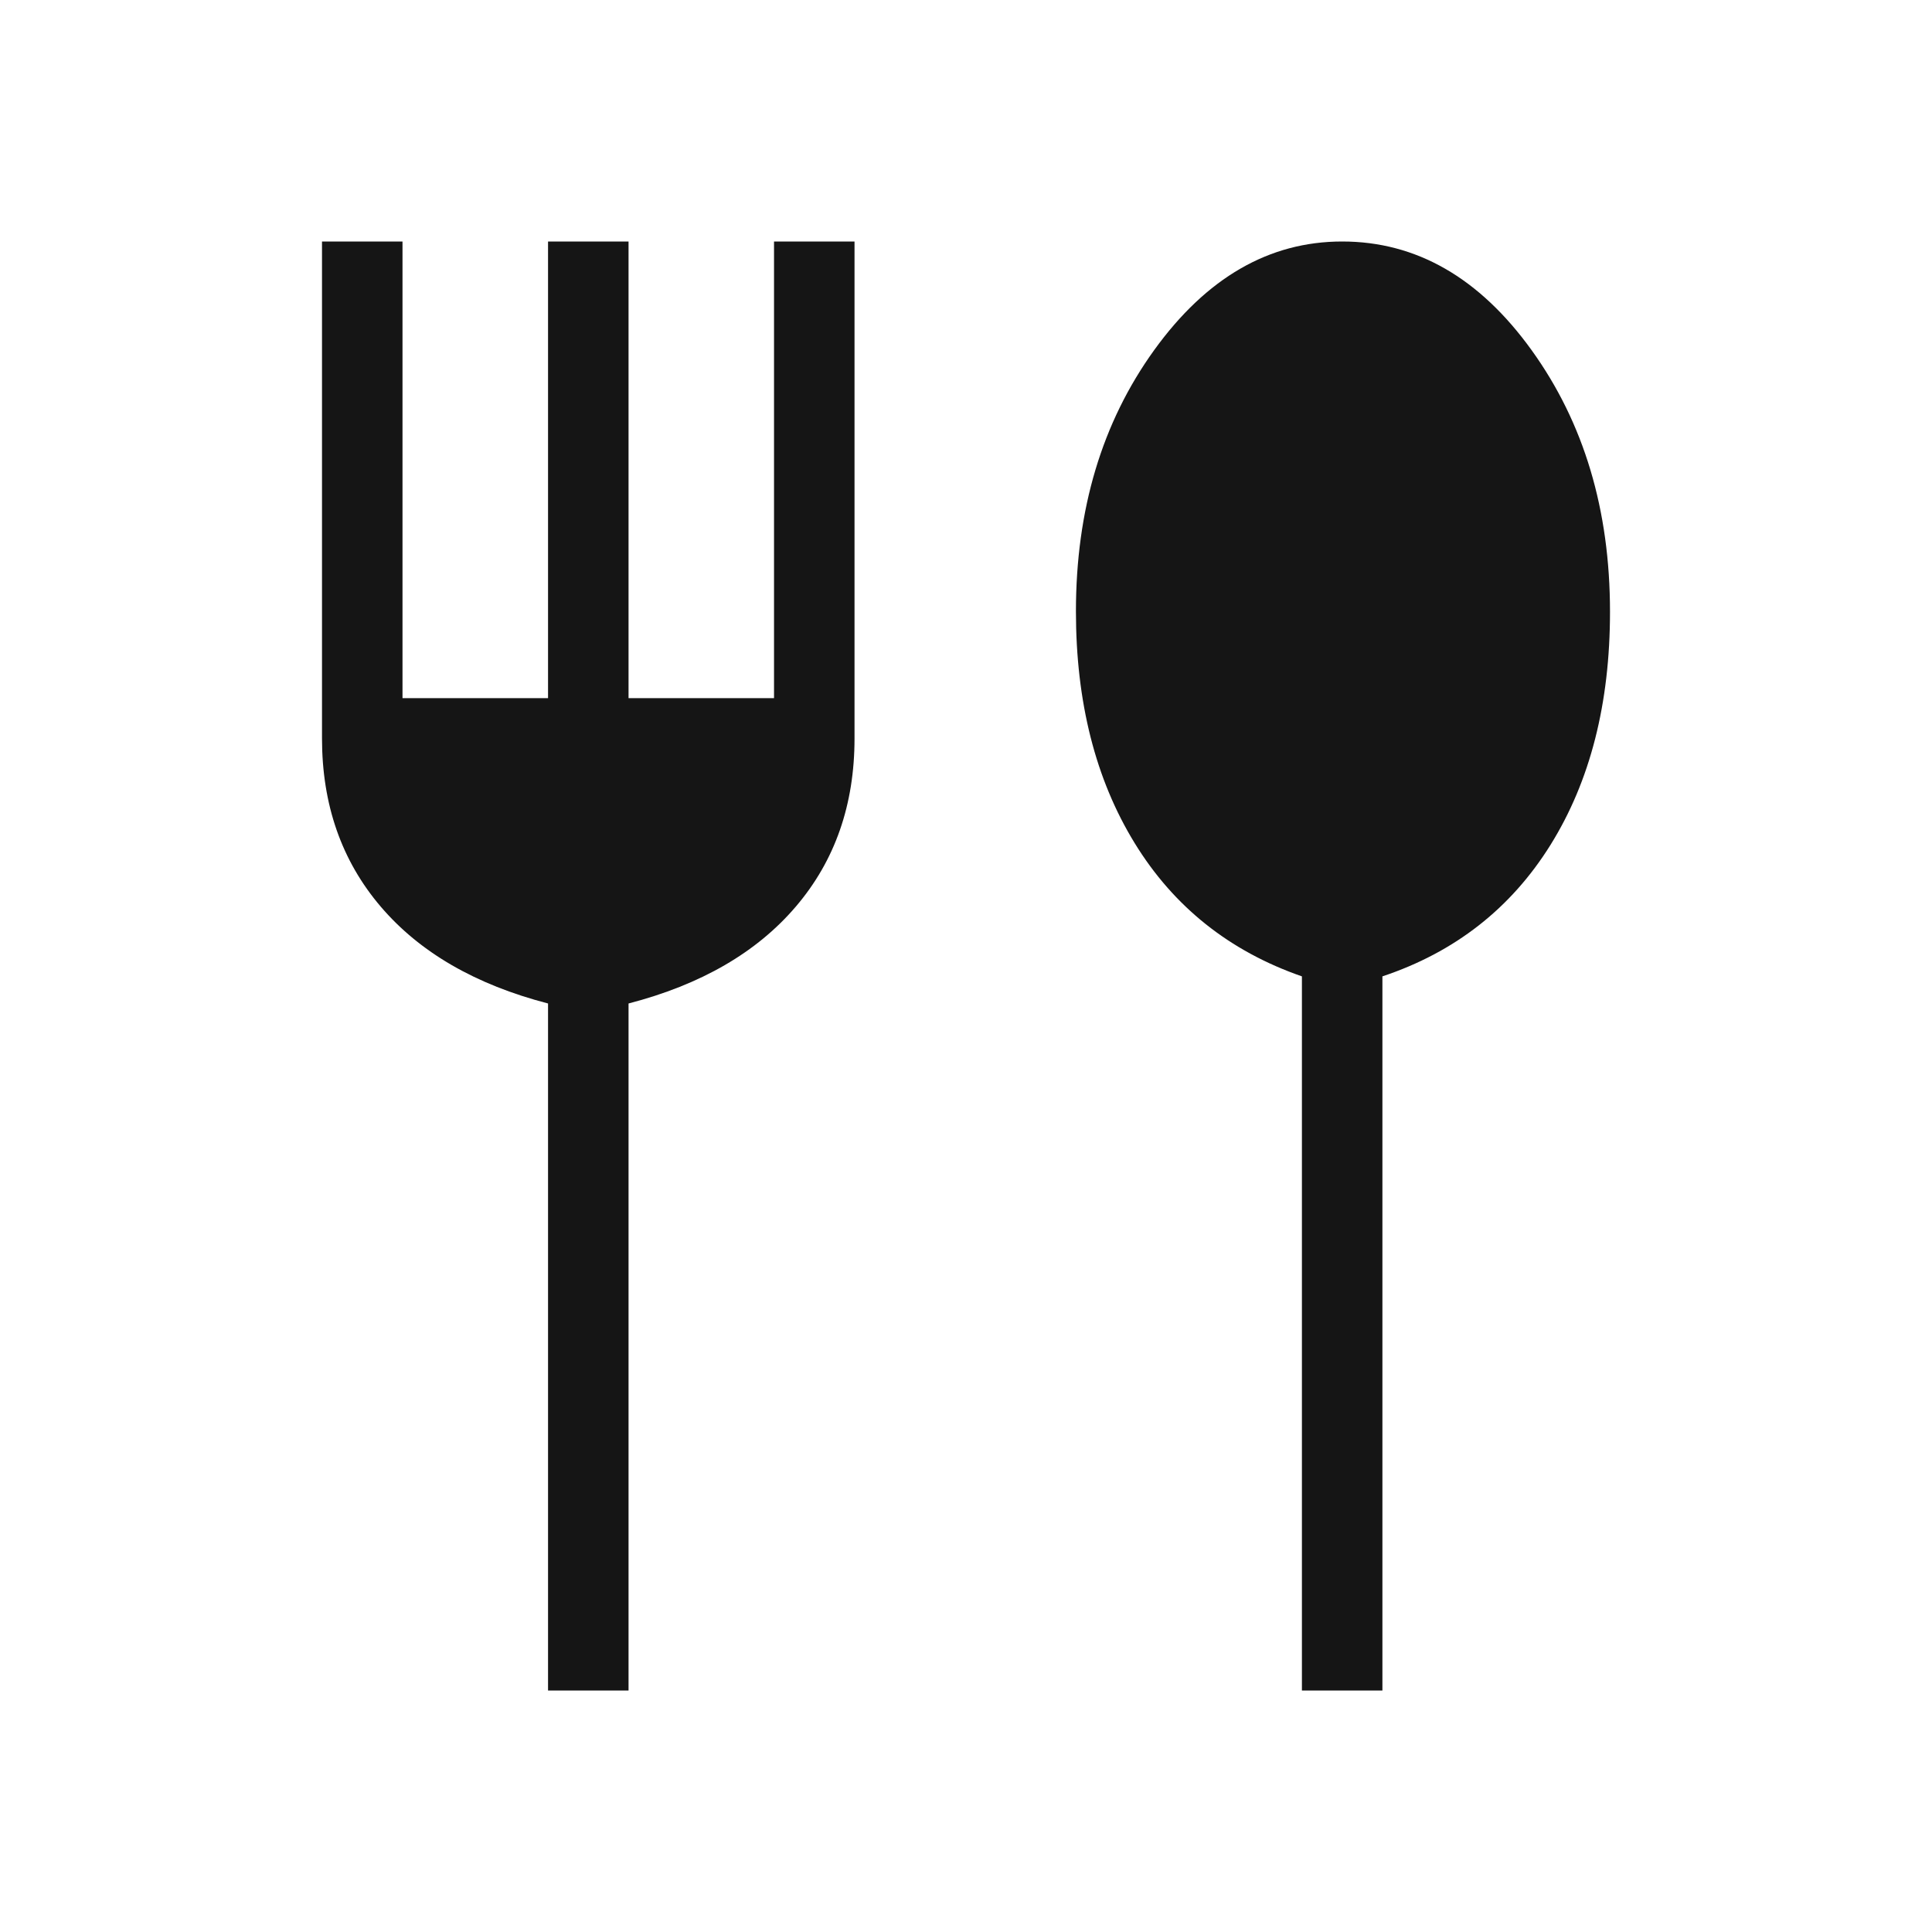 <svg width="30" height="30" viewBox="0 0 30 30" fill="none" xmlns="http://www.w3.org/2000/svg">
<mask id="mask0_312_7157" style="mask-type:alpha" maskUnits="userSpaceOnUse" x="0" y="0" width="30" height="30">
<rect width="30" height="30" fill="#D9D9D9"/>
</mask>
<g mask="url(#mask0_312_7157)">
<path d="M8.51 26.25V15.582C7.385 15.29 6.518 14.789 5.911 14.077C5.304 13.365 5 12.495 5 11.466V3.75H6.25V10.841H8.51V3.75H9.76V10.841H12.019V3.75H13.269V11.466C13.269 12.495 12.966 13.365 12.358 14.077C11.751 14.789 10.885 15.29 9.76 15.582V26.25H8.51ZM20.216 26.25V15.161C19.091 14.77 18.225 14.08 17.618 13.09C17.011 12.1 16.707 10.901 16.707 9.493C16.707 7.911 17.112 6.559 17.923 5.435C18.734 4.312 19.707 3.75 20.841 3.75C21.992 3.75 22.973 4.313 23.784 5.439C24.595 6.565 25 7.918 25 9.5C25 10.925 24.692 12.13 24.077 13.118C23.462 14.105 22.591 14.786 21.466 15.161V26.25H20.216Z" fill="#151515"/>
</g>
</svg>
